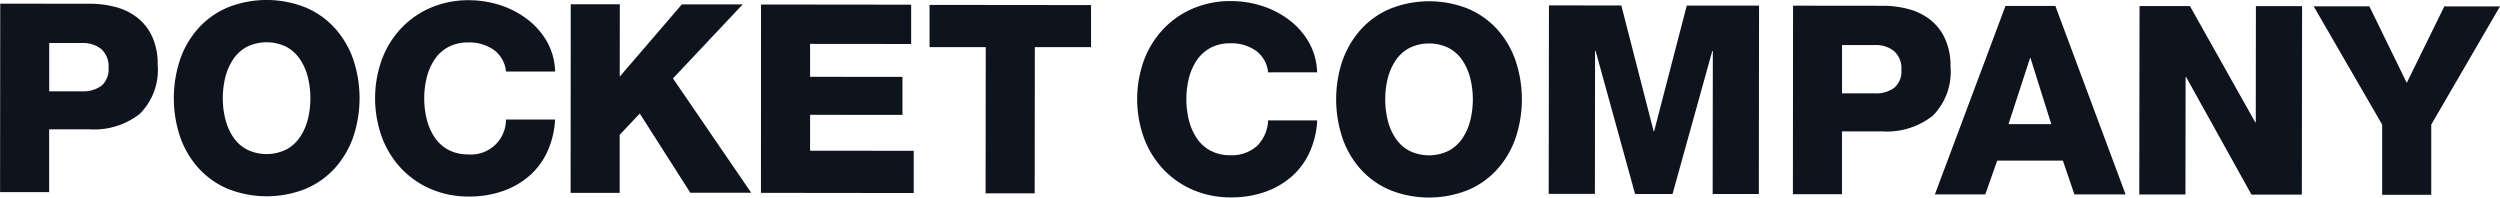 <svg id="logo_footer" xmlns="http://www.w3.org/2000/svg" width="151.958" height="12.014" viewBox="0 0 151.958 12.014"><path id="패스_108" data-name="패스 108" d="M657.034,84.517l5.437.006a6.066,6.066,0,0,1,1.58.2,3.684,3.684,0,0,1,1.314.642,3.126,3.126,0,0,1,.905,1.156,3.937,3.937,0,0,1,.334,1.693,3.783,3.783,0,0,1-1.086,3,4.494,4.494,0,0,1-3.056.943l-2.454,0,0,3.818-2.984,0Zm2.977,5.328,2,0a1.858,1.858,0,0,0,1.172-.335,1.3,1.3,0,0,0,.435-1.09,1.4,1.4,0,0,0-.44-1.14,1.757,1.757,0,0,0-1.162-.37l-2.005,0Z" transform="translate(-657.02 -84.295)" fill="#0e141e"/><path id="패스_109" data-name="패스 109" d="M671.076,87.855a5.583,5.583,0,0,1,1.108-1.9,5.049,5.049,0,0,1,1.791-1.273,6.394,6.394,0,0,1,4.748.006,5.032,5.032,0,0,1,1.786,1.276,5.563,5.563,0,0,1,1.105,1.9,7.416,7.416,0,0,1,0,4.668,5.618,5.618,0,0,1-1.109,1.9,5.036,5.036,0,0,1-1.791,1.273,6.4,6.4,0,0,1-4.748-.005,5.044,5.044,0,0,1-1.786-1.277,5.563,5.563,0,0,1-1.105-1.9,7.413,7.413,0,0,1,.005-4.669Zm2.754,3.605a3.481,3.481,0,0,0,.472,1.091,2.324,2.324,0,0,0,.833.762,2.715,2.715,0,0,0,2.406,0,2.319,2.319,0,0,0,.835-.761,3.439,3.439,0,0,0,.475-1.09A5.186,5.186,0,0,0,679,90.2a5.284,5.284,0,0,0-.15-1.268,3.48,3.48,0,0,0-.472-1.09,2.345,2.345,0,0,0-.834-.764,2.722,2.722,0,0,0-2.406,0,2.339,2.339,0,0,0-.834.762,3.464,3.464,0,0,0-.475,1.09,5.36,5.36,0,0,0,0,2.535Z" transform="translate(-660.135 -84.229)" fill="#0e141e"/><path id="패스_110" data-name="패스 110" d="M694.5,88.58a1.848,1.848,0,0,0-.728-1.307,2.59,2.59,0,0,0-1.58-.459,2.472,2.472,0,0,0-1.2.28,2.325,2.325,0,0,0-.834.761,3.462,3.462,0,0,0-.475,1.09,5.34,5.34,0,0,0,0,2.534,3.438,3.438,0,0,0,.472,1.091,2.324,2.324,0,0,0,.832.763,2.468,2.468,0,0,0,1.2.283A2.121,2.121,0,0,0,694.5,91.5l2.984,0a5.34,5.34,0,0,1-.476,1.965,4.368,4.368,0,0,1-1.108,1.475,4.927,4.927,0,0,1-1.629.92,6.164,6.164,0,0,1-2.022.318,5.789,5.789,0,0,1-2.324-.459,5.36,5.36,0,0,1-1.819-1.277,5.6,5.6,0,0,1-1.161-1.91,6.949,6.949,0,0,1,0-4.652,5.614,5.614,0,0,1,1.165-1.907,5.361,5.361,0,0,1,1.822-1.273,5.807,5.807,0,0,1,2.325-.454,6.181,6.181,0,0,1,1.861.29,5.488,5.488,0,0,1,1.667.86A4.459,4.459,0,0,1,697,86.778a3.879,3.879,0,0,1,.487,1.805Z" transform="translate(-663.745 -84.233)" fill="#0e141e"/><path id="패스_111" data-name="패스 111" d="M701.94,84.567l2.984,0-.005,4.395,3.775-4.39,3.7,0-4.24,4.5,4.756,6.951-3.7,0-3.074-4.816L704.915,92.5l0,3.528-2.983,0Z" transform="translate(-667.249 -84.306)" fill="#0e141e"/><path id="패스_112" data-name="패스 112" d="M716.917,84.584l9.126.01,0,2.39-6.144-.006,0,2,5.615.006,0,2.31-5.614-.006,0,2.182,6.3.007,0,2.566-9.287-.011Z" transform="translate(-670.66 -84.31)" fill="#0e141e"/><path id="패스_113" data-name="패스 113" d="M740.005,87.177l-3.417,0-.01,8.887-2.984,0,.01-8.887-3.416,0,0-2.566,9.816.011Z" transform="translate(-673.687 -84.313)" fill="#0e141e"/><path id="패스_114" data-name="패스 114" d="M754.488,88.648a1.845,1.845,0,0,0-.728-1.307,2.577,2.577,0,0,0-1.579-.459,2.475,2.475,0,0,0-1.2.279,2.338,2.338,0,0,0-.834.761,3.466,3.466,0,0,0-.475,1.09,5.35,5.35,0,0,0,0,2.534,3.472,3.472,0,0,0,.472,1.091,2.337,2.337,0,0,0,.833.763,2.474,2.474,0,0,0,1.2.282,2.279,2.279,0,0,0,1.636-.56,2.309,2.309,0,0,0,.676-1.554l2.984,0a5.34,5.34,0,0,1-.476,1.965,4.374,4.374,0,0,1-1.108,1.474,4.93,4.93,0,0,1-1.629.921,6.185,6.185,0,0,1-2.021.318,5.8,5.8,0,0,1-2.326-.459,5.368,5.368,0,0,1-1.819-1.277A5.589,5.589,0,0,1,746.93,92.6a6.95,6.95,0,0,1,0-4.652,5.617,5.617,0,0,1,1.165-1.907,5.362,5.362,0,0,1,1.822-1.273,5.788,5.788,0,0,1,2.326-.454,6.123,6.123,0,0,1,1.859.29,5.5,5.5,0,0,1,1.667.859,4.465,4.465,0,0,1,1.21,1.381,3.879,3.879,0,0,1,.487,1.8Z" transform="translate(-677.409 -84.249)" fill="#0e141e"/><path id="패스_115" data-name="패스 115" d="M762.571,87.959a5.586,5.586,0,0,1,1.109-1.9,5.023,5.023,0,0,1,1.791-1.273,6.391,6.391,0,0,1,4.748,0,5.05,5.05,0,0,1,1.787,1.277,5.578,5.578,0,0,1,1.1,1.9,7.41,7.41,0,0,1-.005,4.668,5.585,5.585,0,0,1-1.108,1.9,5.03,5.03,0,0,1-1.79,1.273,6.388,6.388,0,0,1-4.748-.005,5.031,5.031,0,0,1-1.787-1.277,5.547,5.547,0,0,1-1.1-1.9,7.418,7.418,0,0,1,0-4.668Zm2.755,3.6a3.475,3.475,0,0,0,.472,1.091,2.324,2.324,0,0,0,.833.762,2.716,2.716,0,0,0,2.406,0,2.324,2.324,0,0,0,.835-.761,3.469,3.469,0,0,0,.475-1.09,5.344,5.344,0,0,0,0-2.535,3.461,3.461,0,0,0-.472-1.09,2.335,2.335,0,0,0-.833-.763,2.722,2.722,0,0,0-2.406,0,2.334,2.334,0,0,0-.835.761,3.459,3.459,0,0,0-.475,1.09,5.365,5.365,0,0,0,0,2.534Z" transform="translate(-680.976 -84.252)" fill="#0e141e"/><path id="패스_116" data-name="패스 116" d="M778.938,84.654l4.4.005L785.3,92.3h.032l1.982-7.633,4.395,0-.013,11.453-2.807,0,.01-8.694h-.033l-2.416,8.691-2.277,0-2.4-8.7h-.032l-.01,8.694-2.808,0Z" transform="translate(-684.788 -84.326)" fill="#0e141e"/><path id="패스_117" data-name="패스 117" d="M798.151,84.676l5.438.006a6.056,6.056,0,0,1,1.579.2,3.682,3.682,0,0,1,1.315.642,3.12,3.12,0,0,1,.905,1.157,3.942,3.942,0,0,1,.334,1.693,3.783,3.783,0,0,1-1.086,3,4.5,4.5,0,0,1-3.057.943l-2.454,0,0,3.818-2.983,0Zm2.978,5.329,2,0a1.854,1.854,0,0,0,1.171-.335,1.3,1.3,0,0,0,.436-1.09,1.4,1.4,0,0,0-.44-1.139,1.753,1.753,0,0,0-1.162-.371l-2.005,0Z" transform="translate(-689.164 -84.331)" fill="#0e141e"/><path id="패스_118" data-name="패스 118" d="M813.61,84.695l3.031,0,4.269,11.457-3.111,0-.7-2.054-3.993,0-.724,2.053-3.064,0Zm.184,7.186,2.6,0-1.262-4.011H815.1Z" transform="translate(-691.71 -84.335)" fill="#0e141e"/><path id="패스_119" data-name="패스 119" d="M825.424,84.707l3.063,0,3.97,7.063h.032l.008-7.058,2.807,0-.014,11.453-3.063,0-3.971-7.143h-.032l-.009,7.138-2.807,0Z" transform="translate(-695.376 -84.338)" fill="#0e141e"/><path id="패스_120" data-name="패스 120" d="M846.282,91.916l0,4.267-2.984,0,0-4.267-4.162-7.19,3.385,0,2.272,4.654,2.283-4.649,3.385,0Z" transform="translate(-698.503 -84.342)" fill="#0e141e"/></svg>